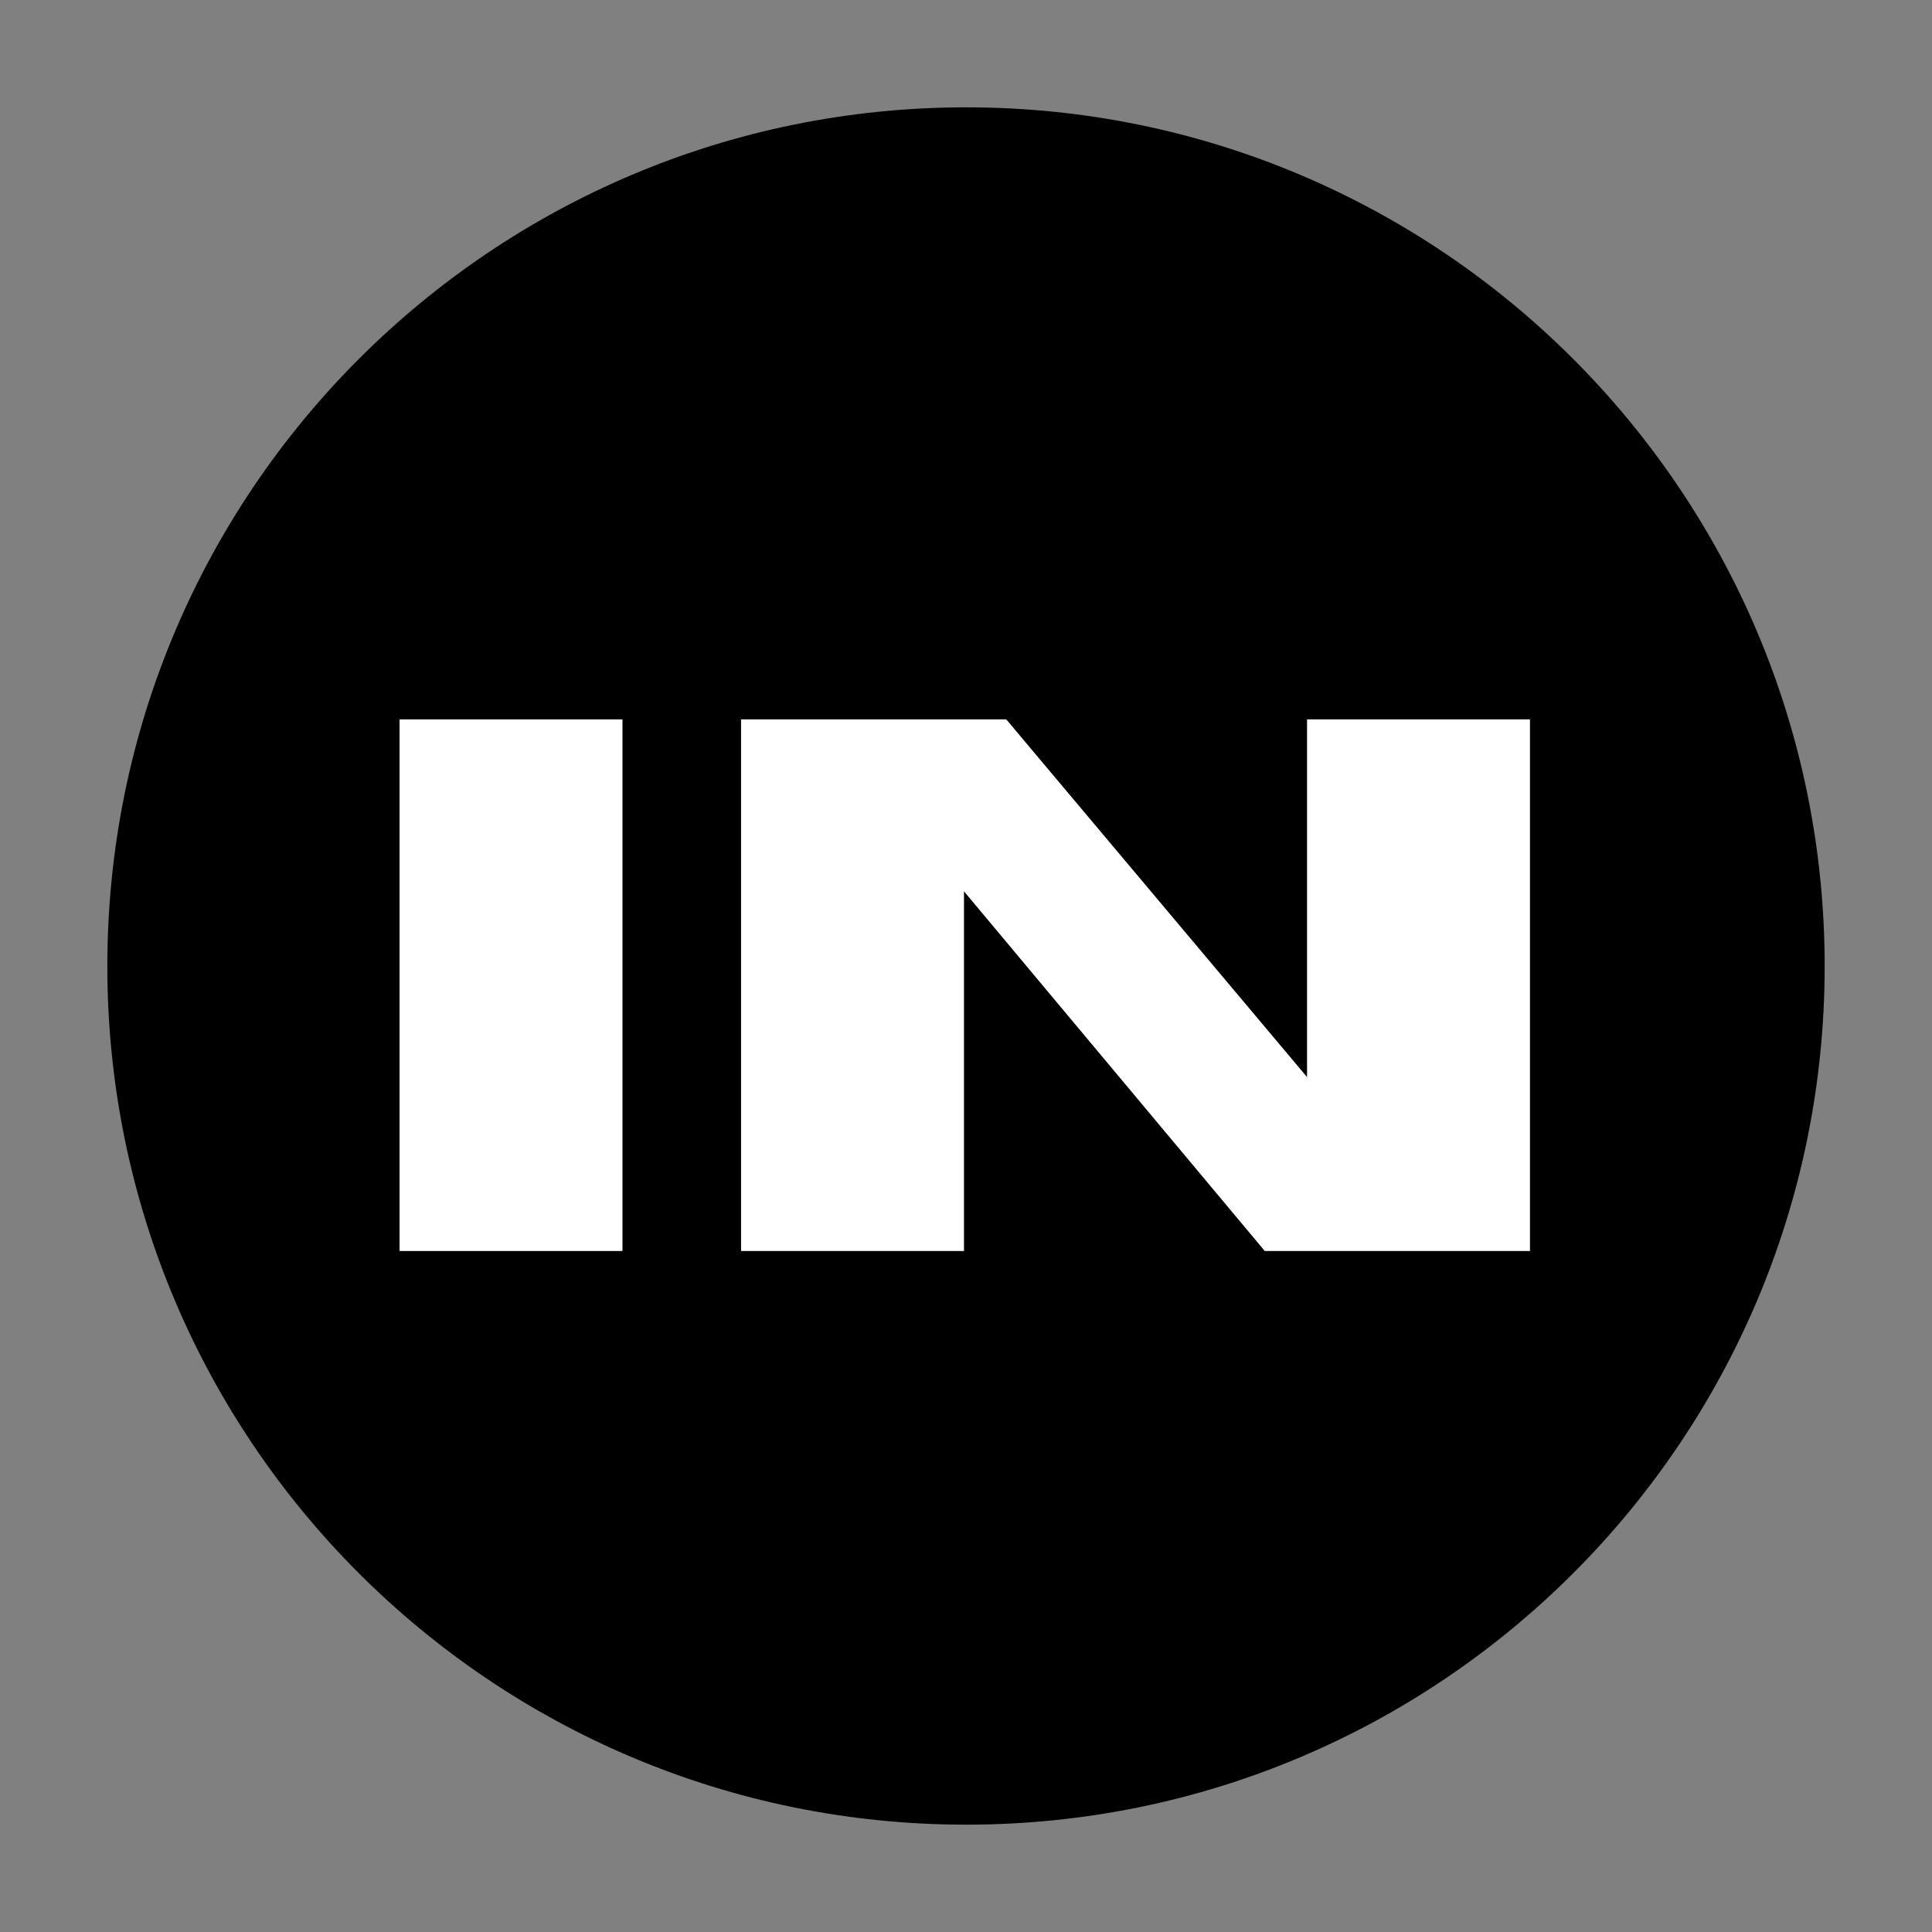 <?xml version="1.0" encoding="UTF-8"?>
<svg xmlns="http://www.w3.org/2000/svg" width="180" height="180" viewBox="0 0 180 180" fill="none">
  <rect x="0" y="0" width="180" height="180" fill="#808080" stroke="none"/>
  <path d="M90.018 10C45.83 10 10 45.83 10 90.018C10 134.207 45.83 170 90.018 170C134.17 170 170 134.207 170 90.018C170 45.83 134.17 10 90.018 10Z" fill="black"></path>
  <path d="M57.995 116.552H37.226V67.024H57.995V116.552Z" fill="white"></path>
  <path d="M142.544 116.552H117.835L89.812 83.043V116.552H69.043V67.024H93.752L121.775 100.35V67.024H142.544V116.552Z" fill="white"></path>
</svg>
